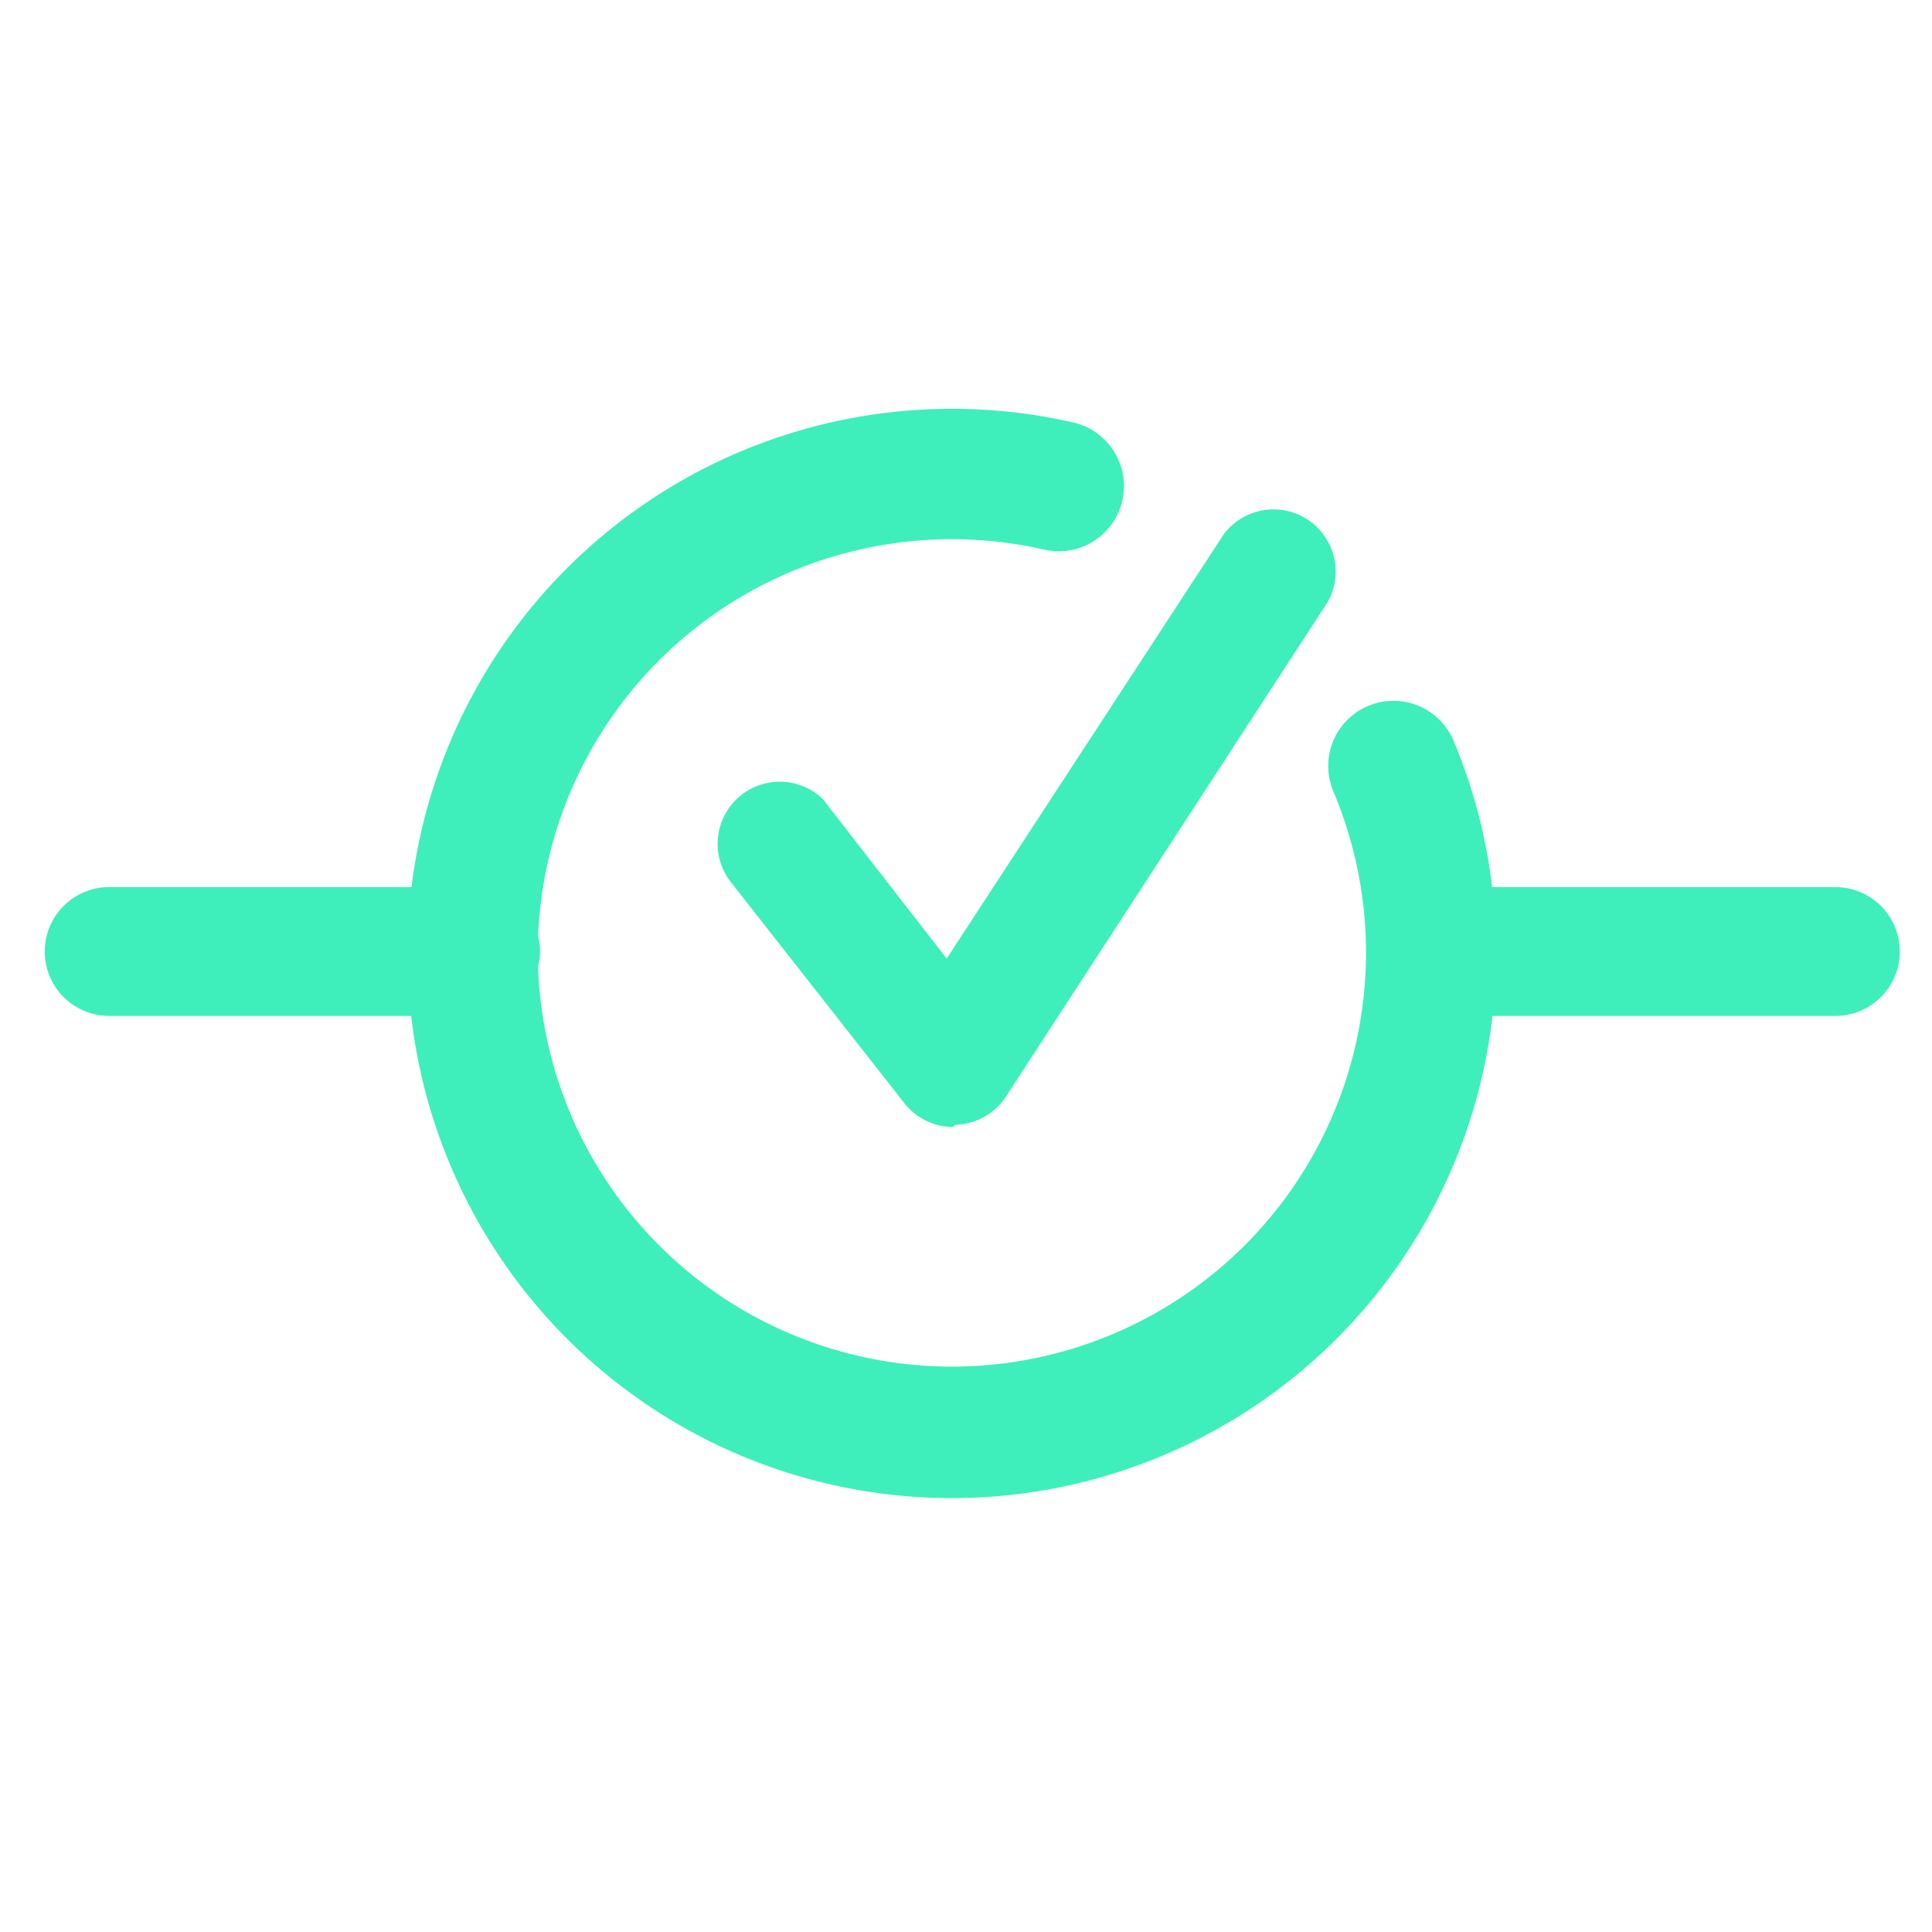<svg id="9ca415fe-b3ff-4be4-a765-55114cdf8b55" data-name="Layer 1" xmlns="http://www.w3.org/2000/svg" width="60" height="60" viewBox="0 0 60 60"><path d="M29.58,35a1.93,1.93,0,0,1-1.51-.76l-5.4-6.88a1.93,1.93,0,0,1,2.89-2.54l.13.17,3.71,4.78L38,16.6a1.93,1.93,0,0,1,3.23,2.1h0l-10,15.37a1.93,1.93,0,0,1-1.55.86Z" fill="#3eefbb"/><path d="M57,27.55H46.34A16.77,16.77,0,0,0,45.14,23a2,2,0,1,0-3.73,1.58,12.86,12.86,0,1,1-24.7,5.44,1.86,1.86,0,0,0,0-.95,12.86,12.86,0,0,1,15.72-12,2,2,0,1,0,.9-3.95A16.91,16.91,0,0,0,12.78,27.55H3.39a2,2,0,0,0,0,4h9.38a16.9,16.9,0,0,0,33.58,0H57a2,2,0,0,0,0-4Z" fill="#3eefbb"/></svg>